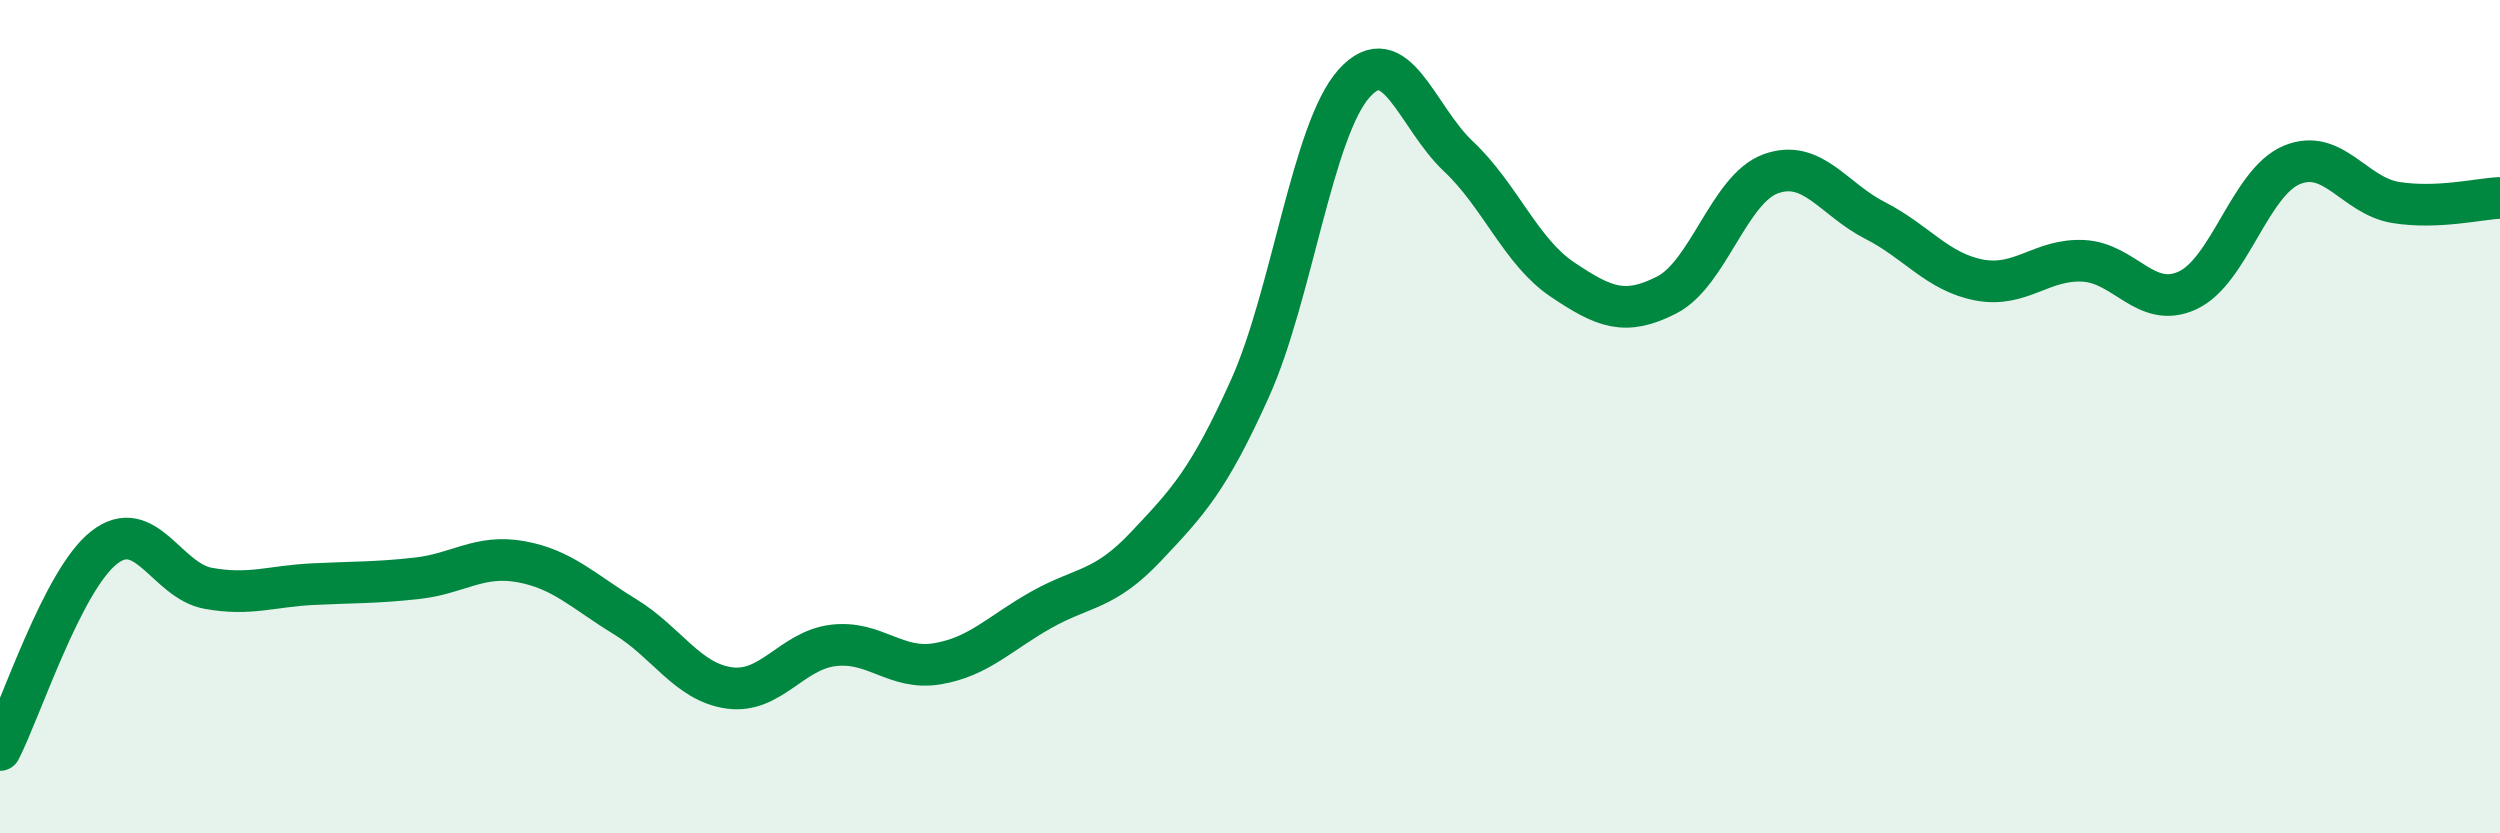 
    <svg width="60" height="20" viewBox="0 0 60 20" xmlns="http://www.w3.org/2000/svg">
      <path
        d="M 0,18 C 0.5,17.03 1.5,13.92 2.5,13.14 C 3.5,12.36 4,13.94 5,14.12 C 6,14.3 6.5,14.07 7.5,14.02 C 8.5,13.97 9,13.99 10,13.88 C 11,13.77 11.5,13.3 12.5,13.48 C 13.5,13.66 14,14.19 15,14.8 C 16,15.41 16.5,16.37 17.5,16.51 C 18.5,16.65 19,15.61 20,15.49 C 21,15.37 21.5,16.1 22.5,15.93 C 23.5,15.76 24,15.19 25,14.63 C 26,14.07 26.5,14.18 27.5,13.12 C 28.5,12.06 29,11.54 30,9.32 C 31,7.1 31.5,3.11 32.5,2 C 33.5,0.89 34,2.81 35,3.75 C 36,4.69 36.5,6.04 37.5,6.71 C 38.5,7.38 39,7.59 40,7.08 C 41,6.57 41.5,4.53 42.5,4.17 C 43.5,3.81 44,4.78 45,5.29 C 46,5.8 46.5,6.53 47.5,6.72 C 48.5,6.91 49,6.21 50,6.26 C 51,6.31 51.5,7.43 52.5,6.97 C 53.5,6.51 54,4.38 55,3.96 C 56,3.54 56.5,4.7 57.5,4.86 C 58.5,5.02 59.5,4.77 60,4.75L60 20L0 20Z"
        fill="#008740"
        opacity="0.1"
        stroke-linecap="round"
        stroke-linejoin="round"
      />
      <path
        d="M 0,18 C 0.5,17.03 1.5,13.92 2.5,13.14 C 3.5,12.36 4,13.94 5,14.12 C 6,14.3 6.5,14.07 7.5,14.02 C 8.5,13.97 9,13.99 10,13.88 C 11,13.77 11.5,13.3 12.5,13.48 C 13.5,13.66 14,14.19 15,14.8 C 16,15.41 16.5,16.37 17.5,16.51 C 18.5,16.65 19,15.61 20,15.49 C 21,15.37 21.5,16.1 22.5,15.93 C 23.5,15.76 24,15.19 25,14.63 C 26,14.07 26.5,14.18 27.5,13.12 C 28.5,12.06 29,11.54 30,9.32 C 31,7.1 31.5,3.11 32.5,2 C 33.5,0.89 34,2.81 35,3.75 C 36,4.69 36.5,6.04 37.5,6.71 C 38.5,7.38 39,7.59 40,7.08 C 41,6.57 41.5,4.53 42.5,4.17 C 43.5,3.81 44,4.78 45,5.29 C 46,5.8 46.5,6.53 47.5,6.72 C 48.5,6.91 49,6.21 50,6.26 C 51,6.31 51.5,7.43 52.5,6.97 C 53.5,6.51 54,4.38 55,3.96 C 56,3.54 56.5,4.7 57.5,4.86 C 58.5,5.02 59.5,4.77 60,4.75"
        stroke="#008740"
        stroke-width="1"
        fill="none"
        stroke-linecap="round"
        stroke-linejoin="round"
      />
    </svg>
  